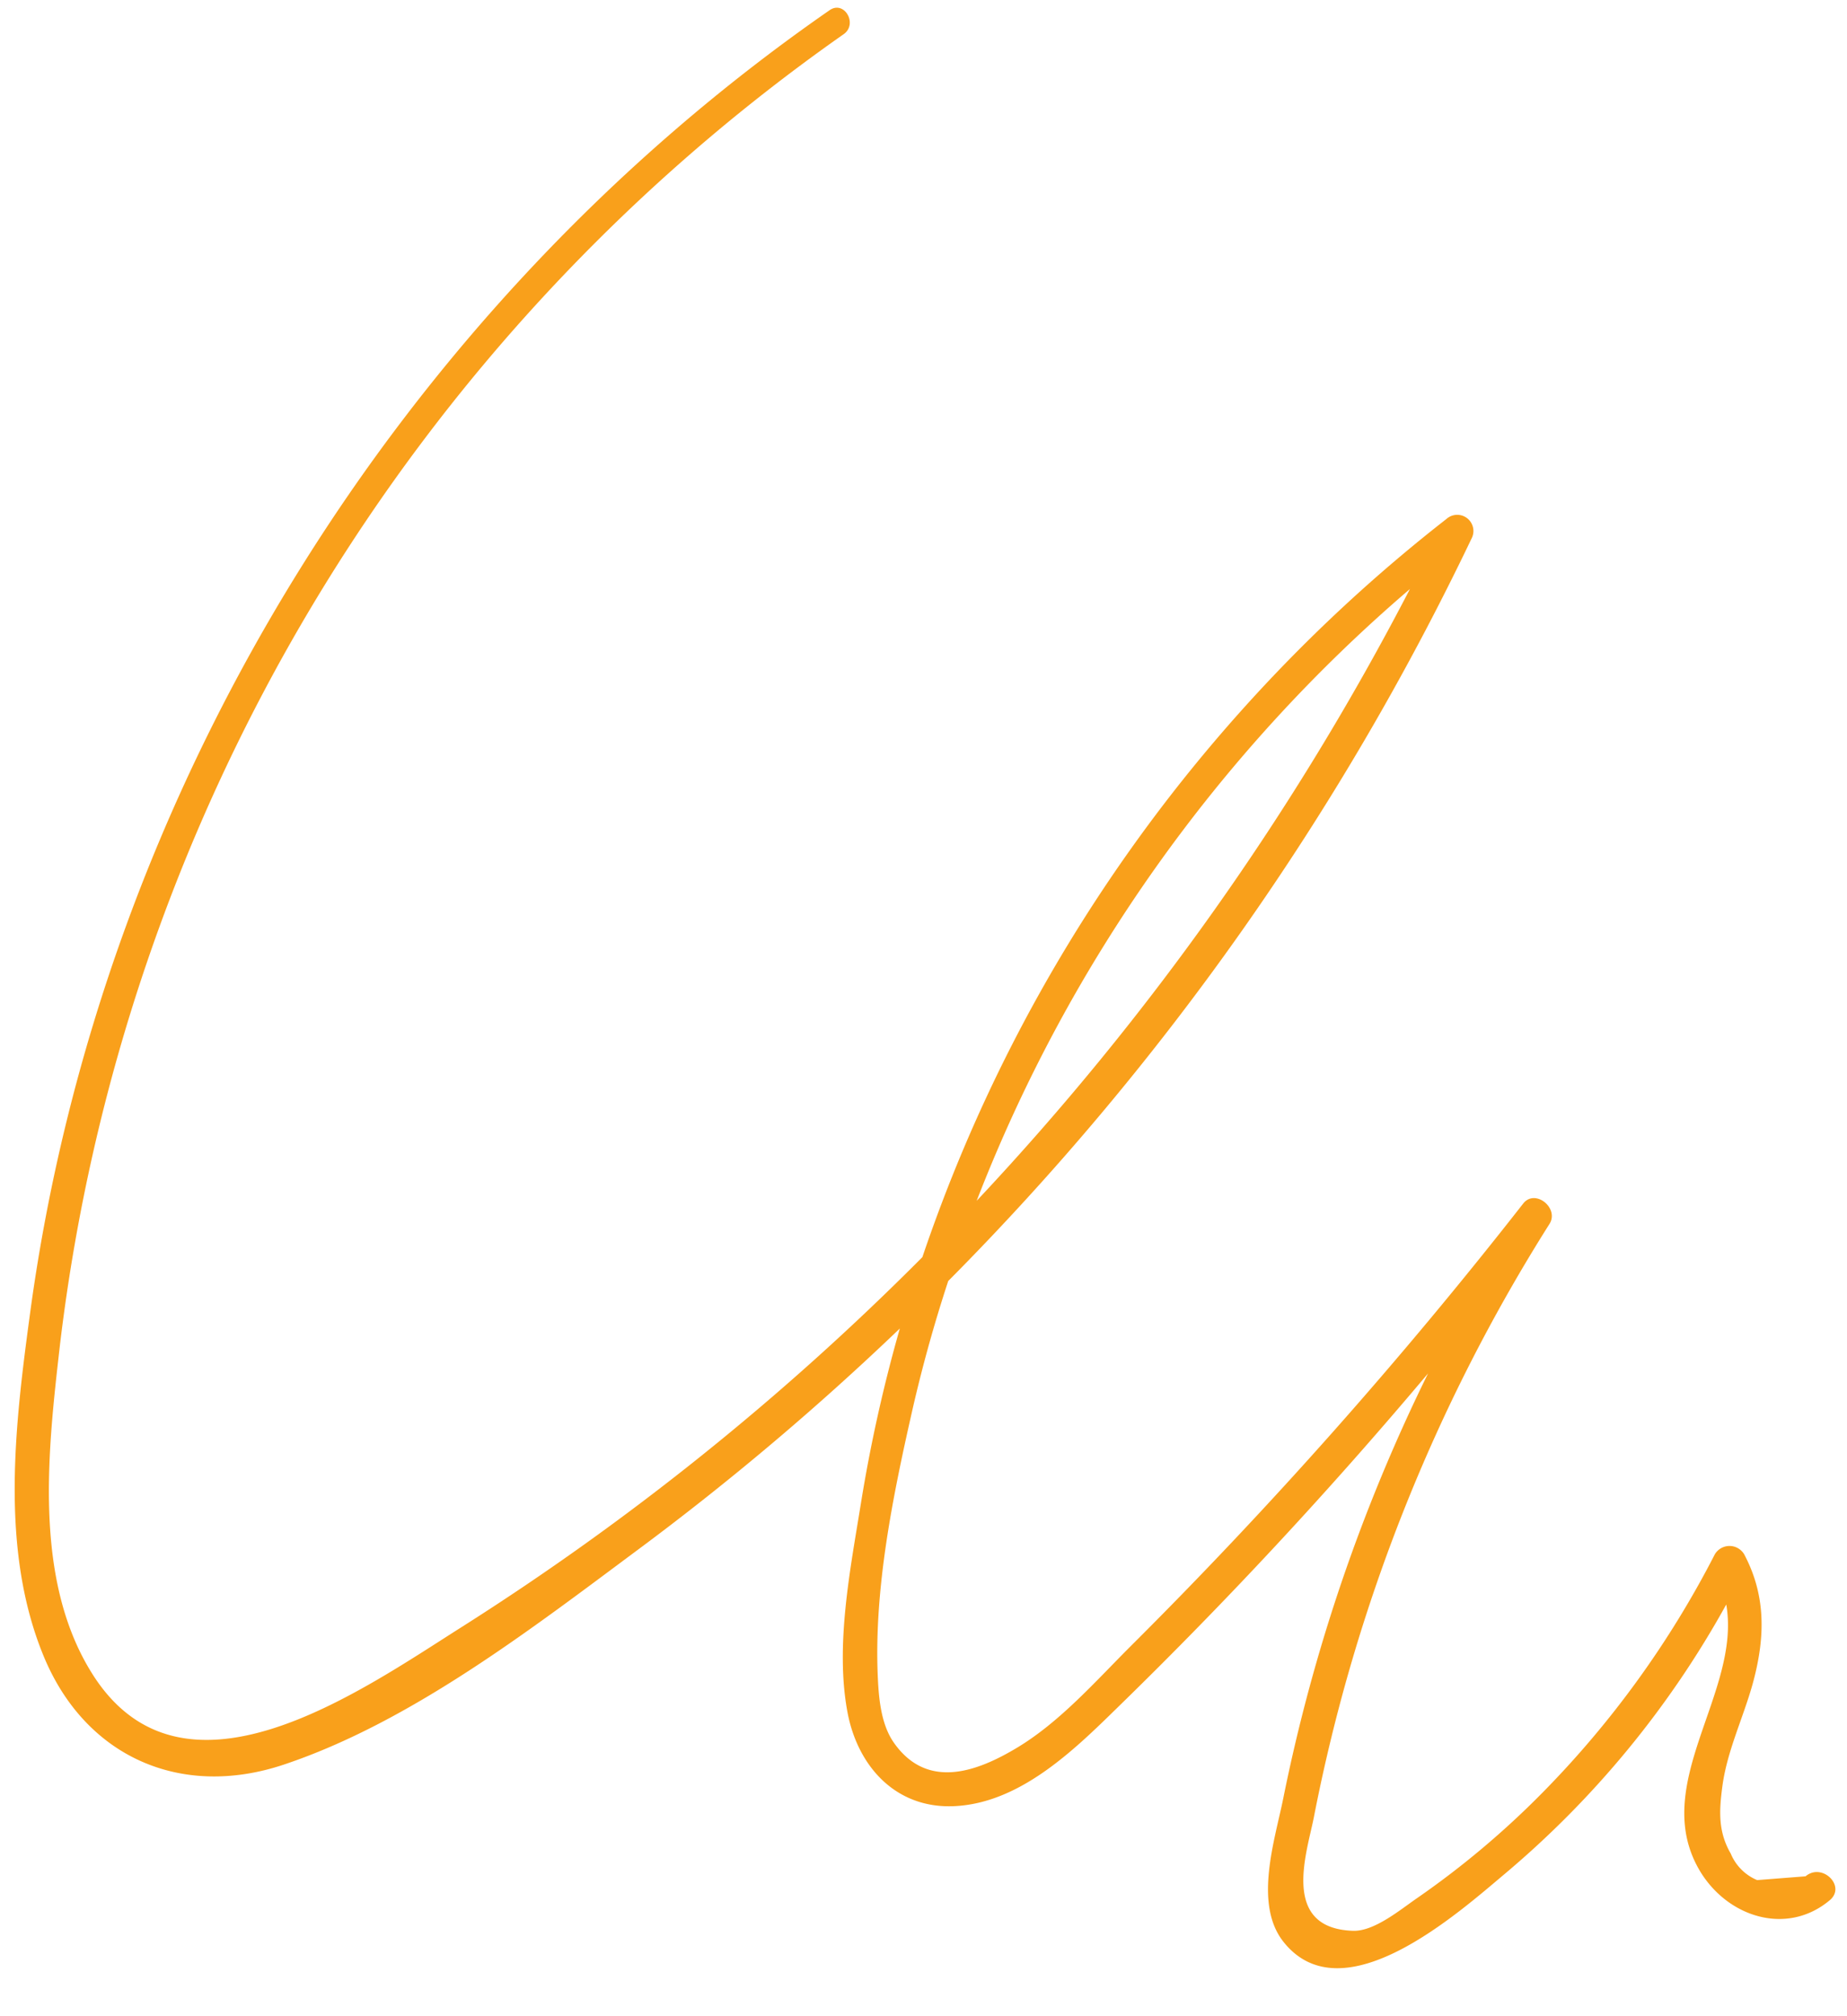 <?xml version="1.0" encoding="UTF-8" standalone="no"?><svg xmlns="http://www.w3.org/2000/svg" xmlns:xlink="http://www.w3.org/1999/xlink" fill="#000000" height="287.9" preserveAspectRatio="xMidYMid meet" version="1" viewBox="-2.1 -1.1 263.7 287.9" width="263.7" zoomAndPan="magnify"><g data-name="Layer 2"><g data-name="Layer 1" id="change1_1"><path d="M255.68,266.81l-6.91.54a7,7,0,0,1-3.77-3.79c-1.82-3.13-1.66-6.11-1.19-9.63.7-5.19,3.1-10,4.43-15,1.68-6.35,1.79-12.23-1.32-18.1a2.44,2.44,0,0,0-4.19,0,138.61,138.61,0,0,1-24.57,34,124.94,124.94,0,0,1-17.89,15.06c-2.41,1.65-6.15,4.81-9.21,4.7-10.43-.36-6.53-11.27-5.57-16.25a246.8,246.8,0,0,1,33.64-84.69c1.41-2.25-2.06-5.07-3.76-2.9A682,682,0,0,1,159.28,234c-5,5-10.11,10.83-16.26,14.5-5.39,3.22-12.64,6.13-17.48-.74-1.92-2.71-2.2-6.6-2.33-9.78-.49-12.3,2.12-25.22,4.82-37.17q2.17-9.63,5.25-19A387.73,387.73,0,0,0,208,75.79a2.31,2.31,0,0,0-3.6-2.78A225.19,225.19,0,0,0,129.59,178.4a378.32,378.32,0,0,1-65.73,52.79c-14.57,9.22-39.92,27.3-52.84,6.62-8.47-13.55-6.25-32.07-4.53-47.13A267.15,267.15,0,0,1,118.34,3.79c2.09-1.45.1-4.9-2-3.43C54.57,43.2,12.2,112,2.17,186.59c-2.13,15.8-4.3,33.49,1.92,48.68,5.89,14.41,19.55,20.56,34.39,15.57C56.61,244.76,73.8,231.46,89,220.16a390.75,390.75,0,0,0,37.37-31.57,216.67,216.67,0,0,0-5.55,24.93c-1.52,9.46-3.7,20.31-1.93,29.83,1.44,7.72,6.84,13.74,15.07,13.45,9.39-.34,17.09-7.82,23.4-14Q180.77,220,201.79,195a248.3,248.3,0,0,0-20.66,60.6c-1.2,6-4.3,15.19.05,20.61,8.49,10.6,25-4.24,31.61-9.79A136.43,136.43,0,0,0,244.36,228c2.2,12.58-11.12,25.74-3.74,38.08,4,6.62,12.43,9.24,18.51,4.15C261.53,268.24,258.07,264.8,255.68,266.81ZM199.2,83a388.64,388.64,0,0,1-61.86,87.36A219.05,219.05,0,0,1,199.2,83Z" fill="#f9a01b"/></g></g></svg>